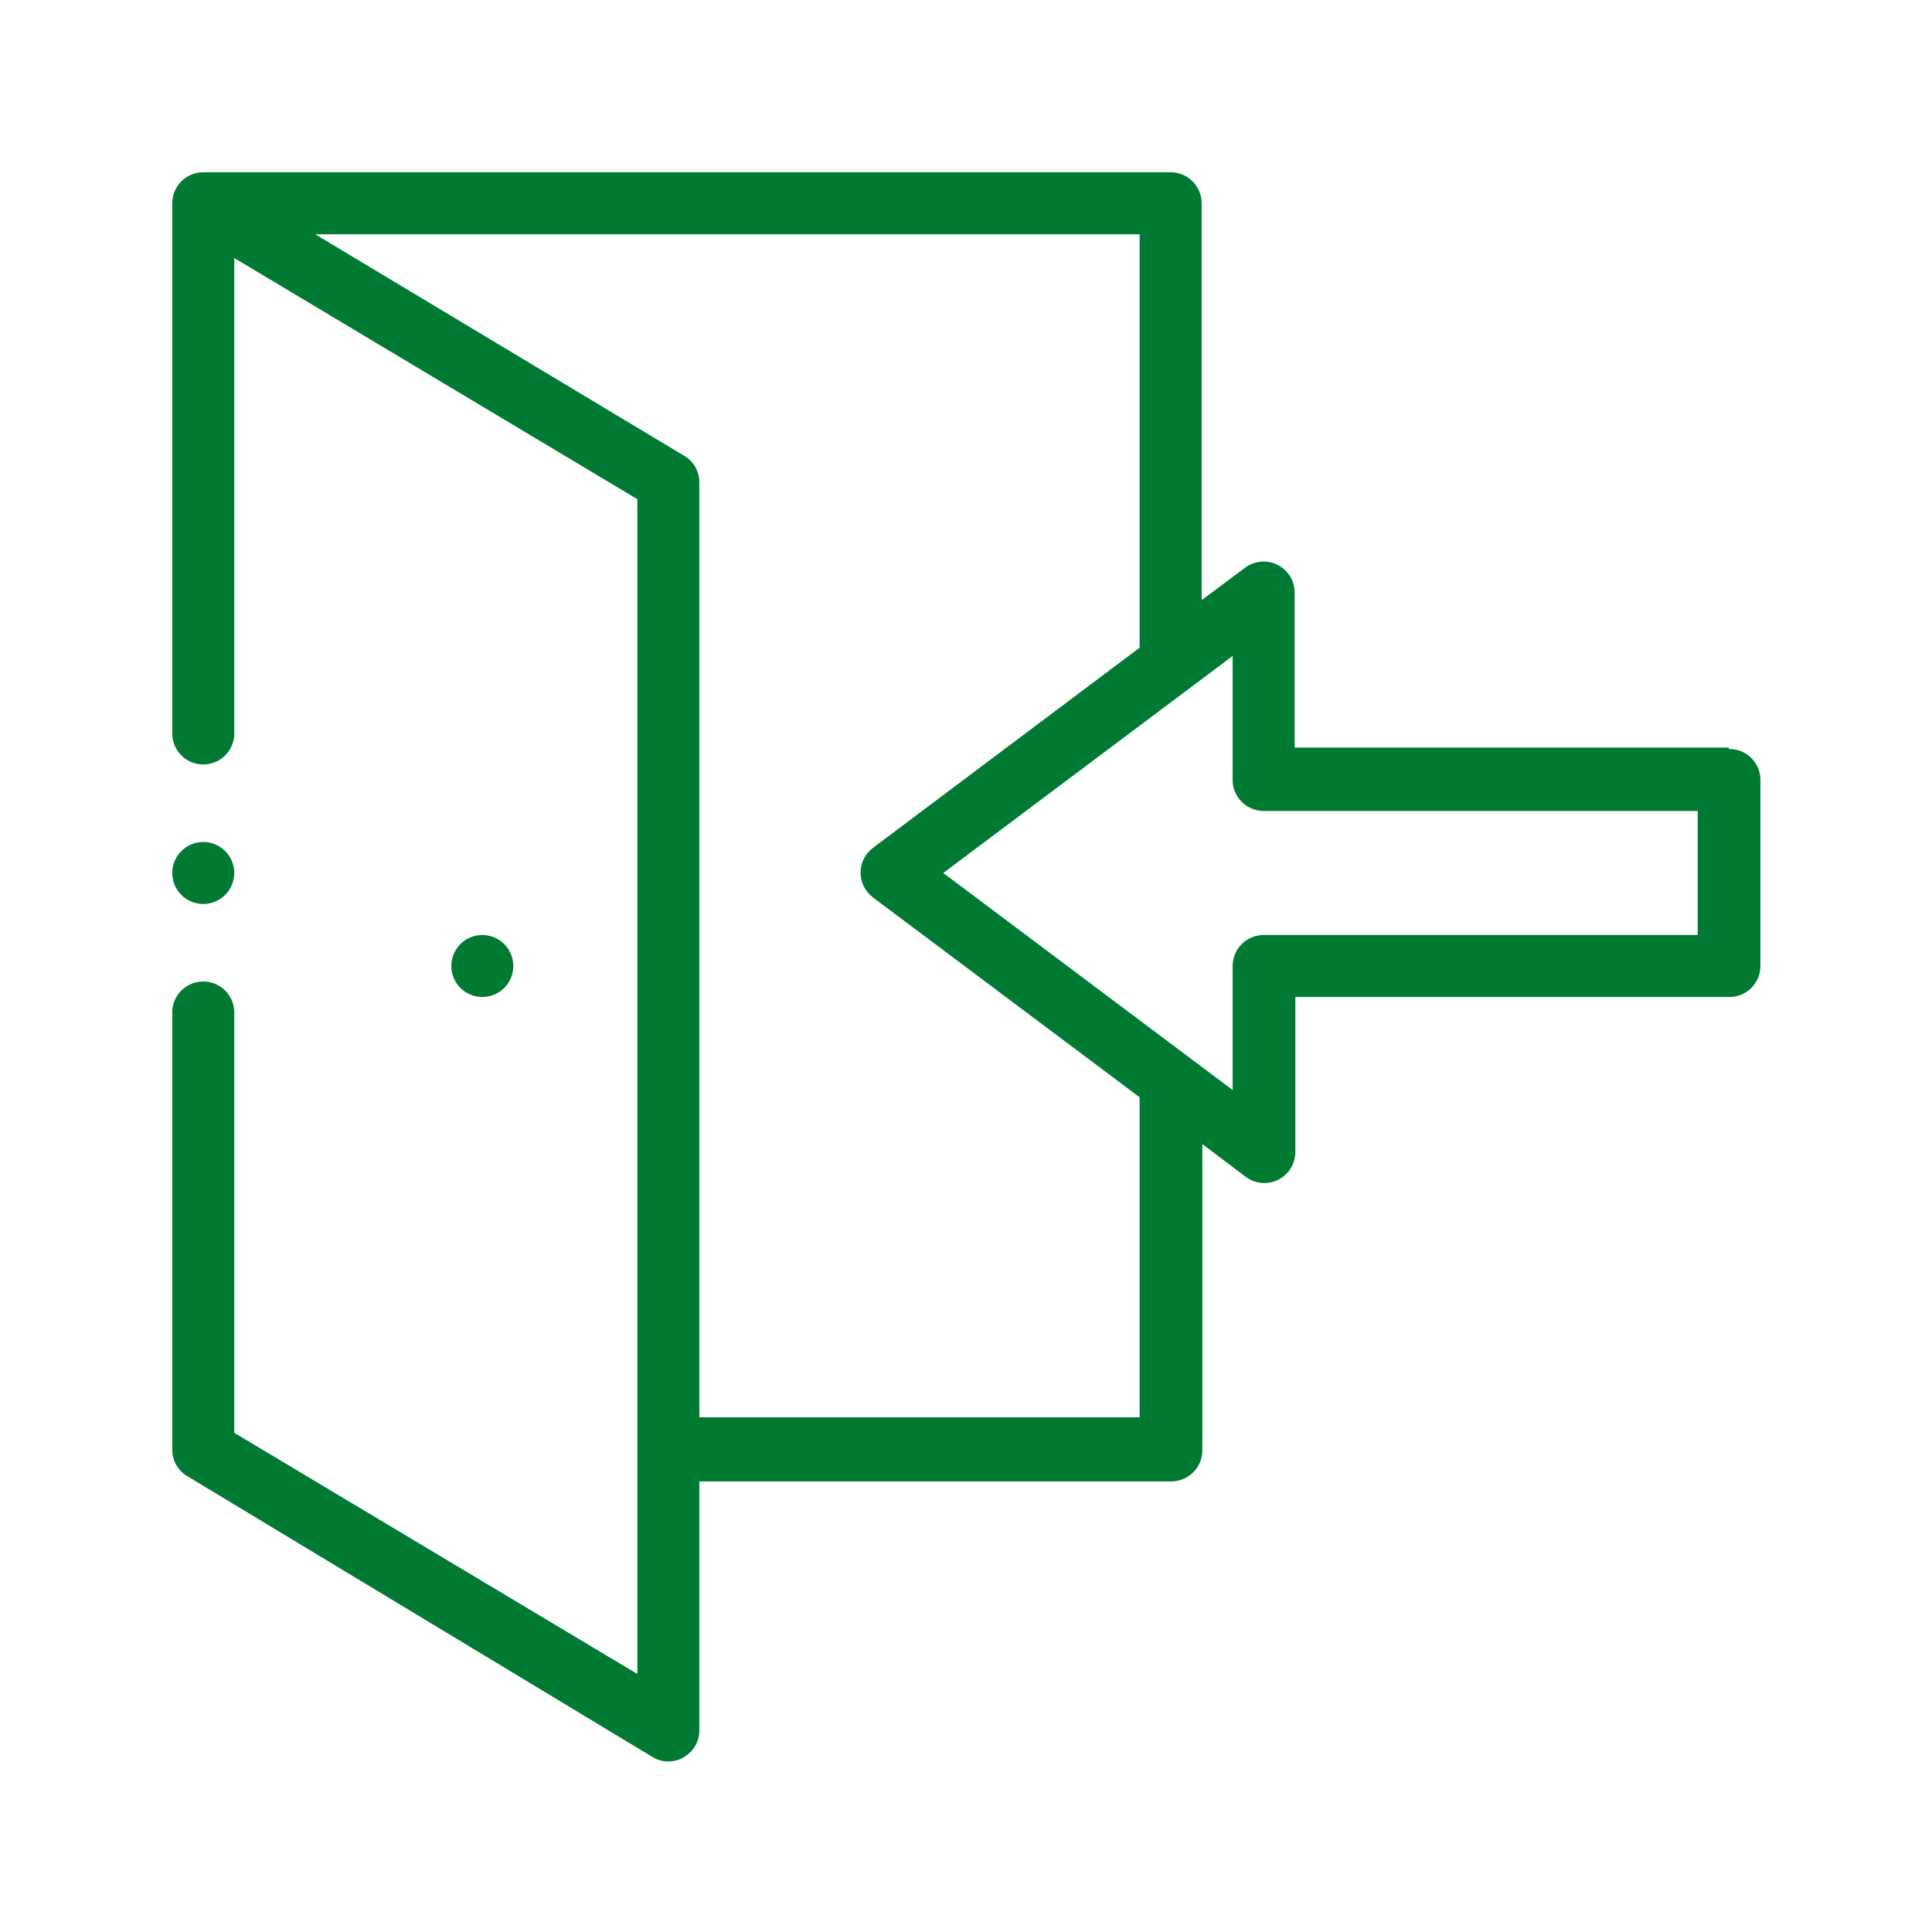 <svg xmlns="http://www.w3.org/2000/svg" xmlns:xlink="http://www.w3.org/1999/xlink" viewBox="0 0 56.08 56.08"><defs><style>.cls-1{fill:none;}.cls-2{clip-path:url(#clip-path);}.cls-3{clip-path:url(#clip-path-2);}.cls-4{fill:#007a33;}.cls-5{clip-path:url(#clip-path-3);}.cls-6{clip-path:url(#clip-path-5);}</style><clipPath id="clip-path" transform="translate(5 5)"><path class="cls-1" d="M9,23.94a.9.9,0,1,0-.9-.9A.9.9,0,0,0,9,23.94Z"/></clipPath><clipPath id="clip-path-2" transform="translate(5 5)"><rect class="cls-1" x="-197" y="-921" width="1440" height="2034"/></clipPath><clipPath id="clip-path-3" transform="translate(5 5)"><path class="cls-1" d="M44.28,22.14H31.68a.9.9,0,0,0-.9.9v3.6l-8.4-6.3,8.4-6.3v3.6a.9.9,0,0,0,.9.9h12.6Zm-16.2,14H15.3V9a.89.89,0,0,0-.44-.77L4.15,1.8H28.08v12l-7.74,5.81a.9.9,0,0,0,0,1.44l7.74,5.8Zm17.1-19.44H32.58v-4.5a.9.9,0,0,0-1.44-.72l-1.26.94V.9A.9.9,0,0,0,29,0H.9A.9.9,0,0,0,0,.9V16.29a.9.9,0,1,0,1.8,0V2.49l11.7,7V43.59l-11.7-7V24.39a.9.9,0,1,0-1.8,0V37.08a.89.89,0,0,0,.44.77L13.94,46a.84.84,0,0,0,.46.13.86.86,0,0,0,.44-.12.89.89,0,0,0,.46-.78V38H29a.9.9,0,0,0,.9-.9V28.21l1.26.95a.9.9,0,0,0,1.44-.72v-4.5h12.6a.9.9,0,0,0,.9-.9v-5.4A.9.9,0,0,0,45.18,16.74Z"/></clipPath><clipPath id="clip-path-5" transform="translate(5 5)"><path class="cls-1" d="M.9,21.24a.9.9,0,1,0-.9-.9A.9.9,0,0,0,.9,21.24Z"/></clipPath></defs><g id="Capa_2" data-name="Capa 2"><g id="HEADER"><g class="cls-2"><g class="cls-3"><rect class="cls-4" x="8.1" y="22.14" width="11.8" height="11.8"/></g></g><g class="cls-5"><g class="cls-3"><rect class="cls-4" width="56.08" height="56.08"/></g></g><g class="cls-6"><g class="cls-3"><rect class="cls-4" y="19.44" width="11.8" height="11.8"/></g></g></g></g></svg>